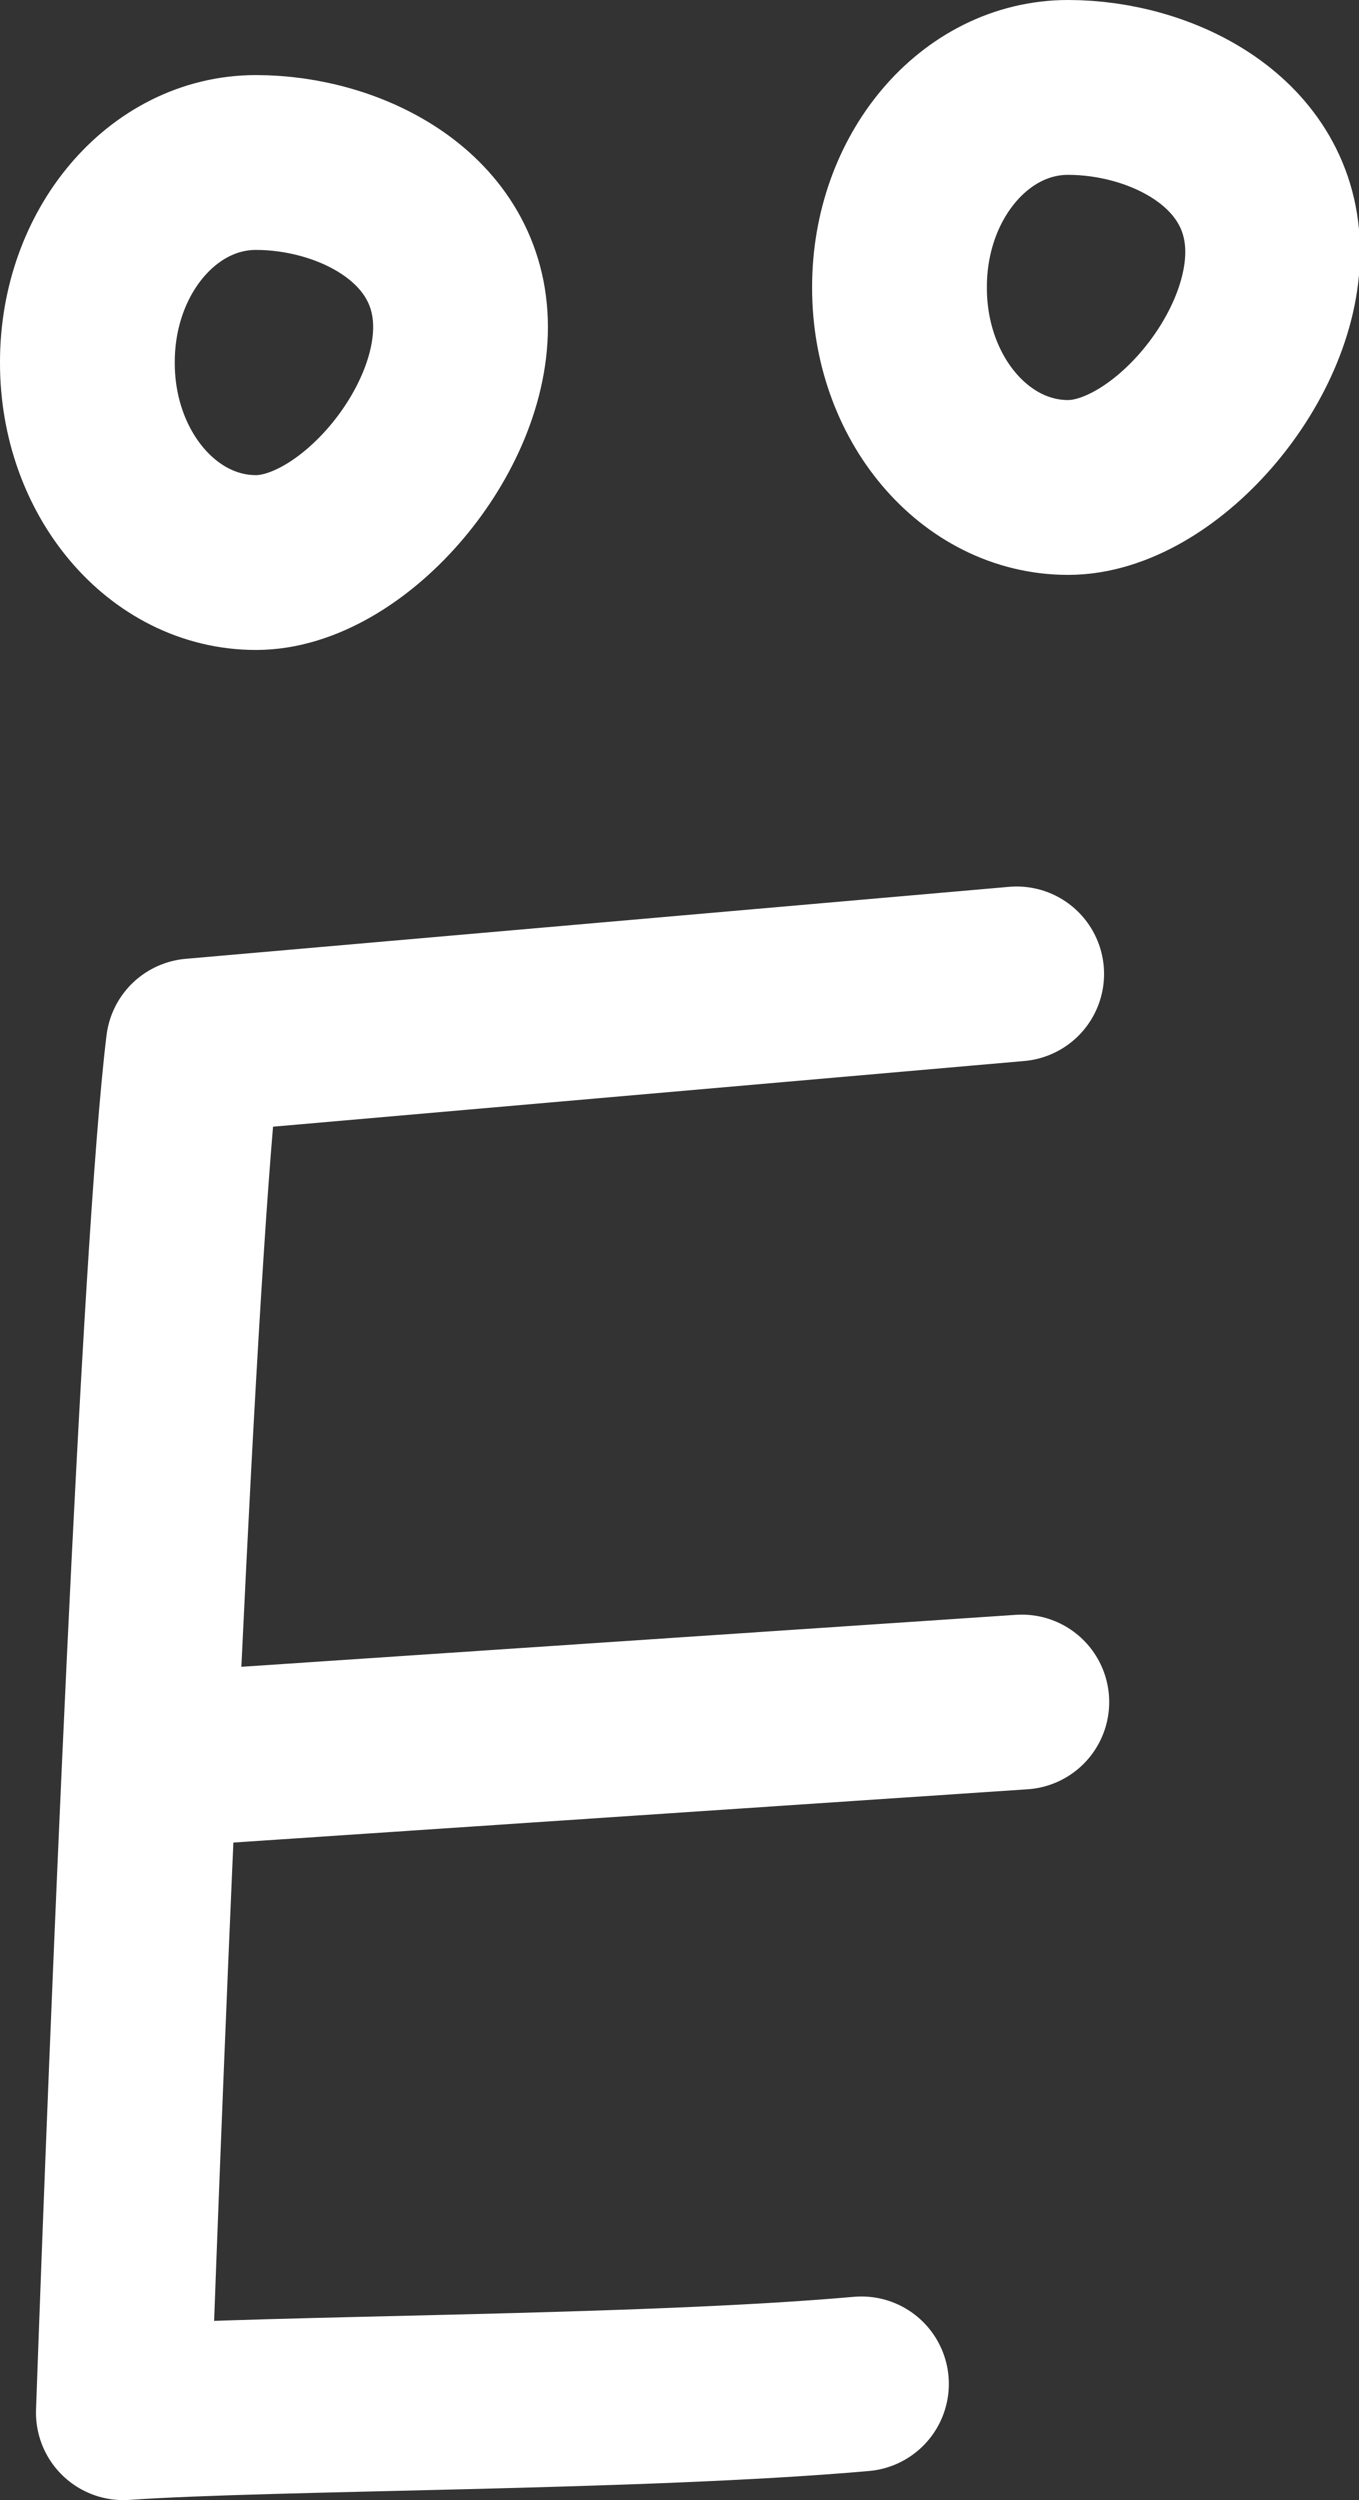 <?xml version="1.0" encoding="UTF-8"?> <svg xmlns="http://www.w3.org/2000/svg" id="_Слой_2" data-name="Слой 2" viewBox="0 0 13.22 24.31"><rect x="0" y="0" width="13.22" height="24.31" fill="#333333" stroke="none"/><defs><style> .cls-1 { fill: none; stroke: #fff; stroke-linecap: round; stroke-linejoin: round; stroke-width: 1.7px; } </style></defs><g id="_Слой_1-2" data-name="Слой 1"><g><path class="cls-1" d="m.85,3.53c0,1.07.73,1.94,1.64,1.94s1.99-1.22,1.99-2.29-1.08-1.6-1.99-1.6-1.64.87-1.64,1.94Z"></path><g><path class="cls-1" d="m9.89,9.47l-8.01.7c-.24,1.96-.55,9.61-.68,13.29,1.43-.1,5.04-.09,7.18-.28"></path><line class="cls-1" x1="9.94" y1="16.55" x2="1.59" y2="17.11"></line></g><path class="cls-1" d="m8.75,2.8c0,1.07.73,1.94,1.64,1.94s1.99-1.22,1.99-2.29-1.08-1.6-1.99-1.6-1.64.87-1.64,1.94Z"></path></g></g></svg> 